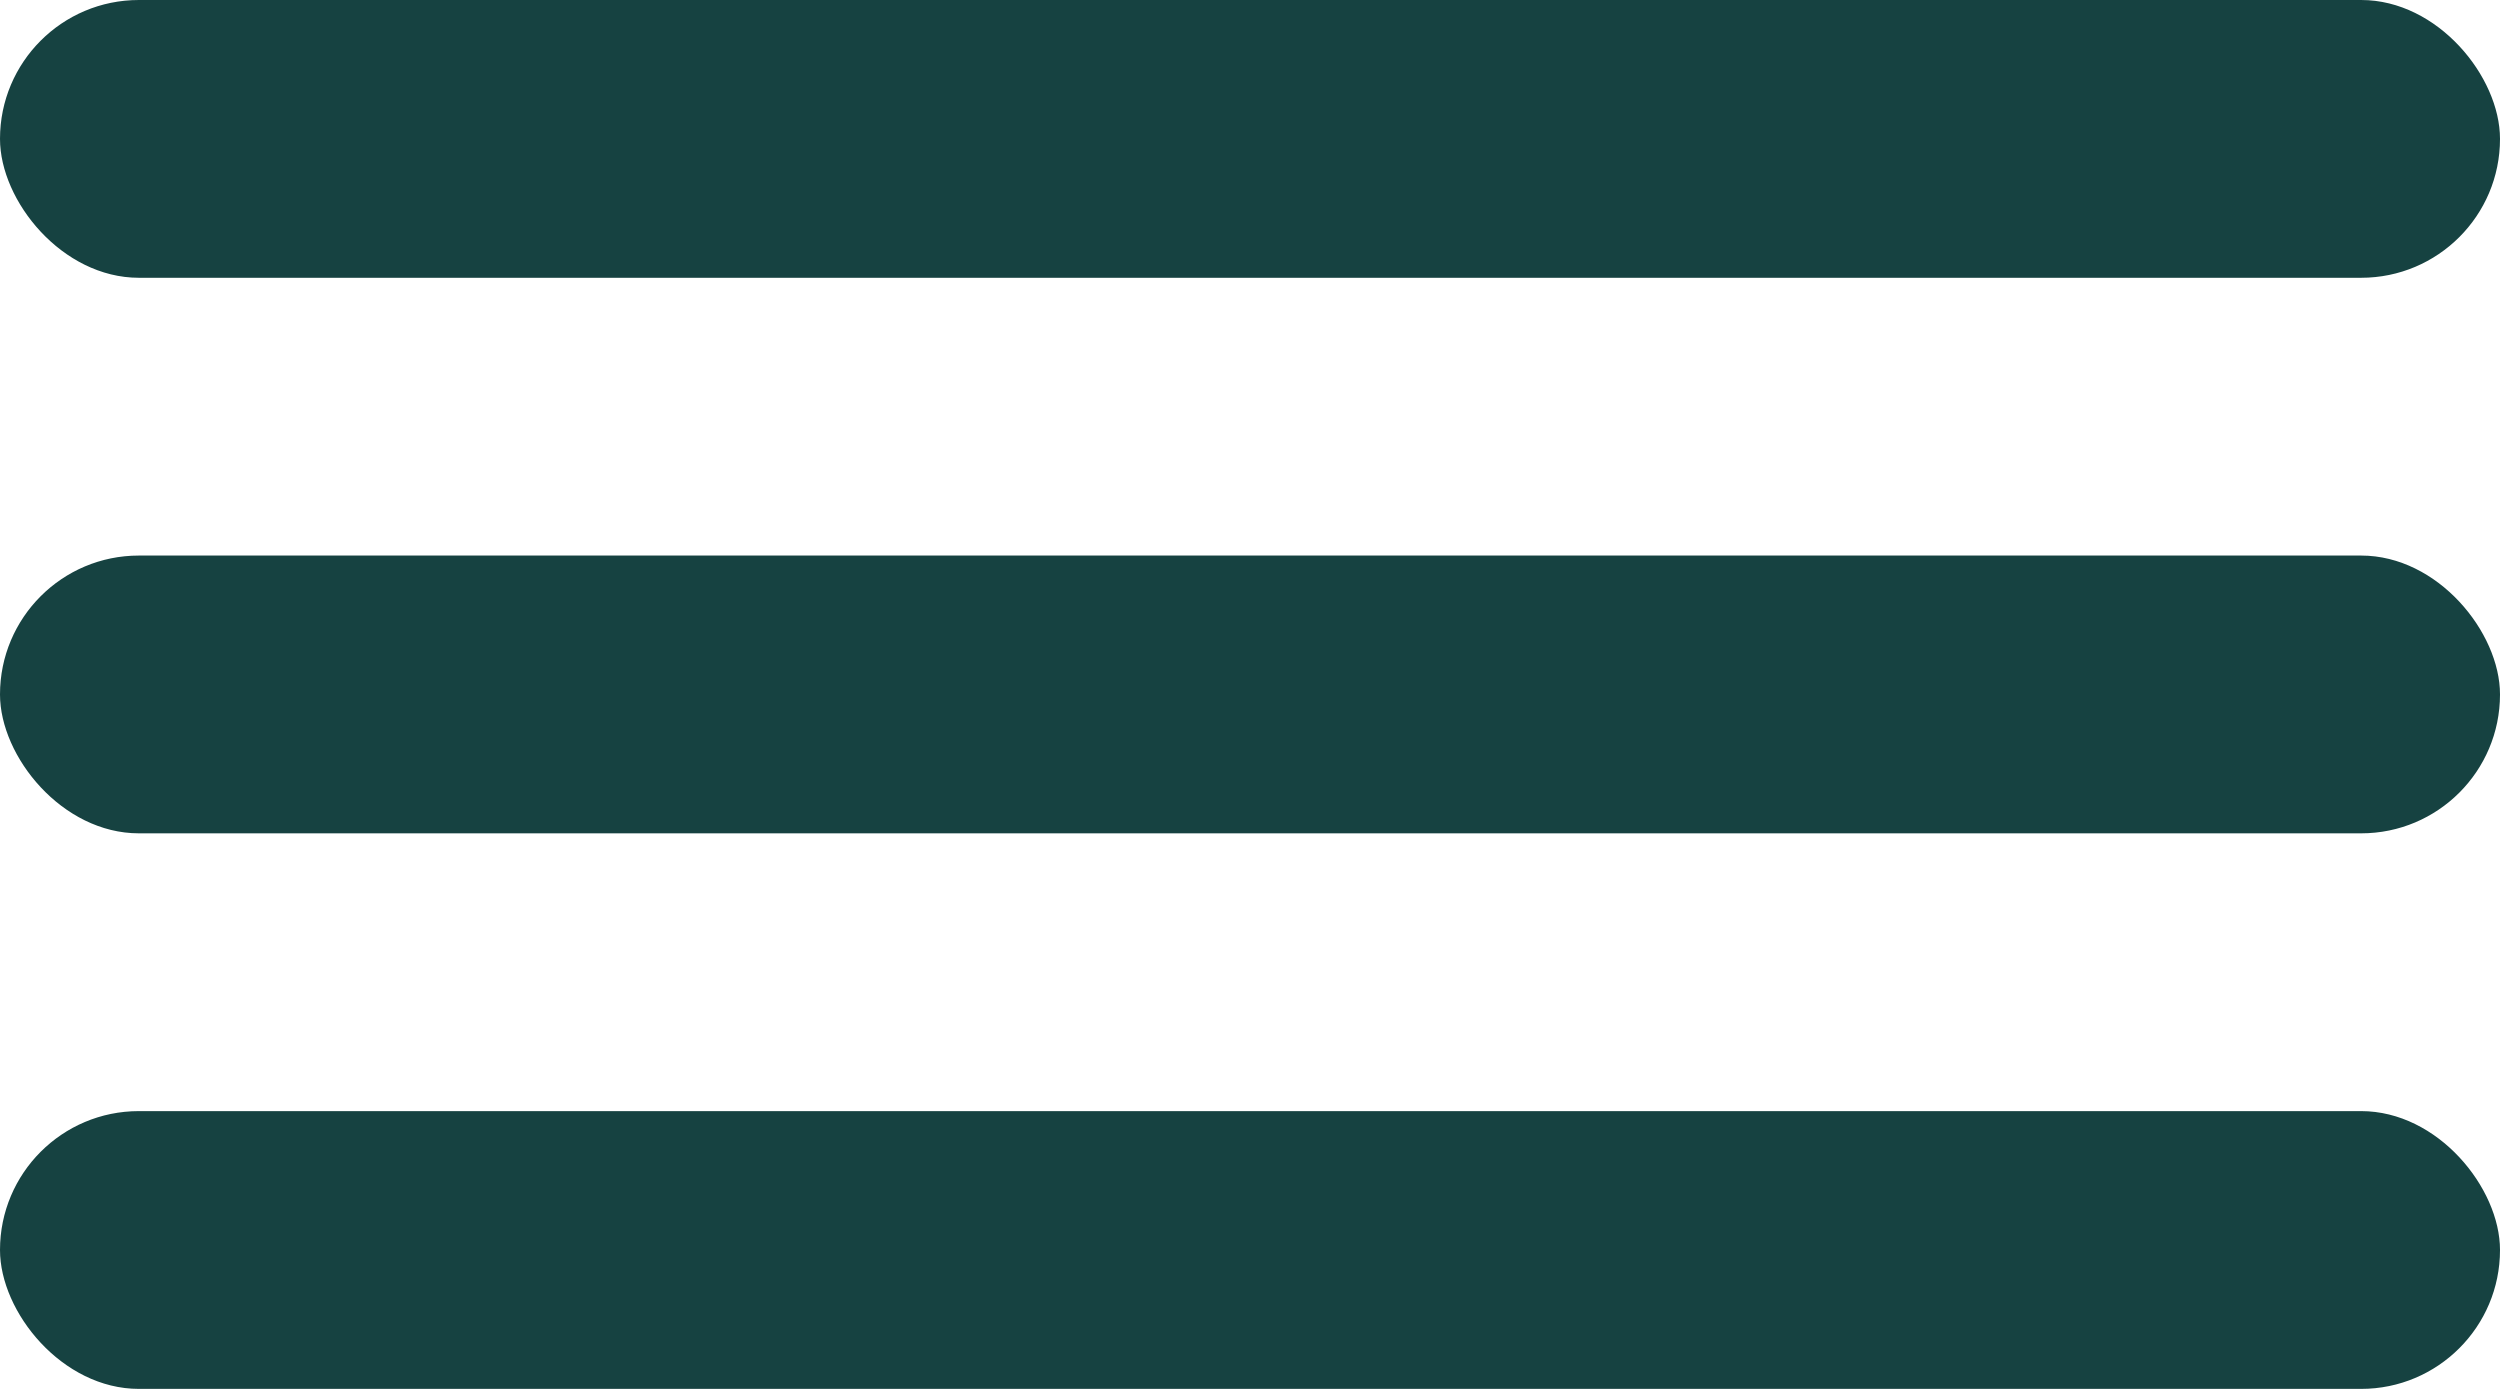 <?xml version="1.0" encoding="UTF-8"?> <svg xmlns="http://www.w3.org/2000/svg" width="18" height="10" viewBox="0 0 18 10" fill="none"> <rect width="18" height="2" rx="1" fill="#164241"></rect> <rect y="4" width="18" height="2" rx="1" fill="#164241"></rect> <rect y="8" width="18" height="2" rx="1" fill="#164241"></rect> </svg> 